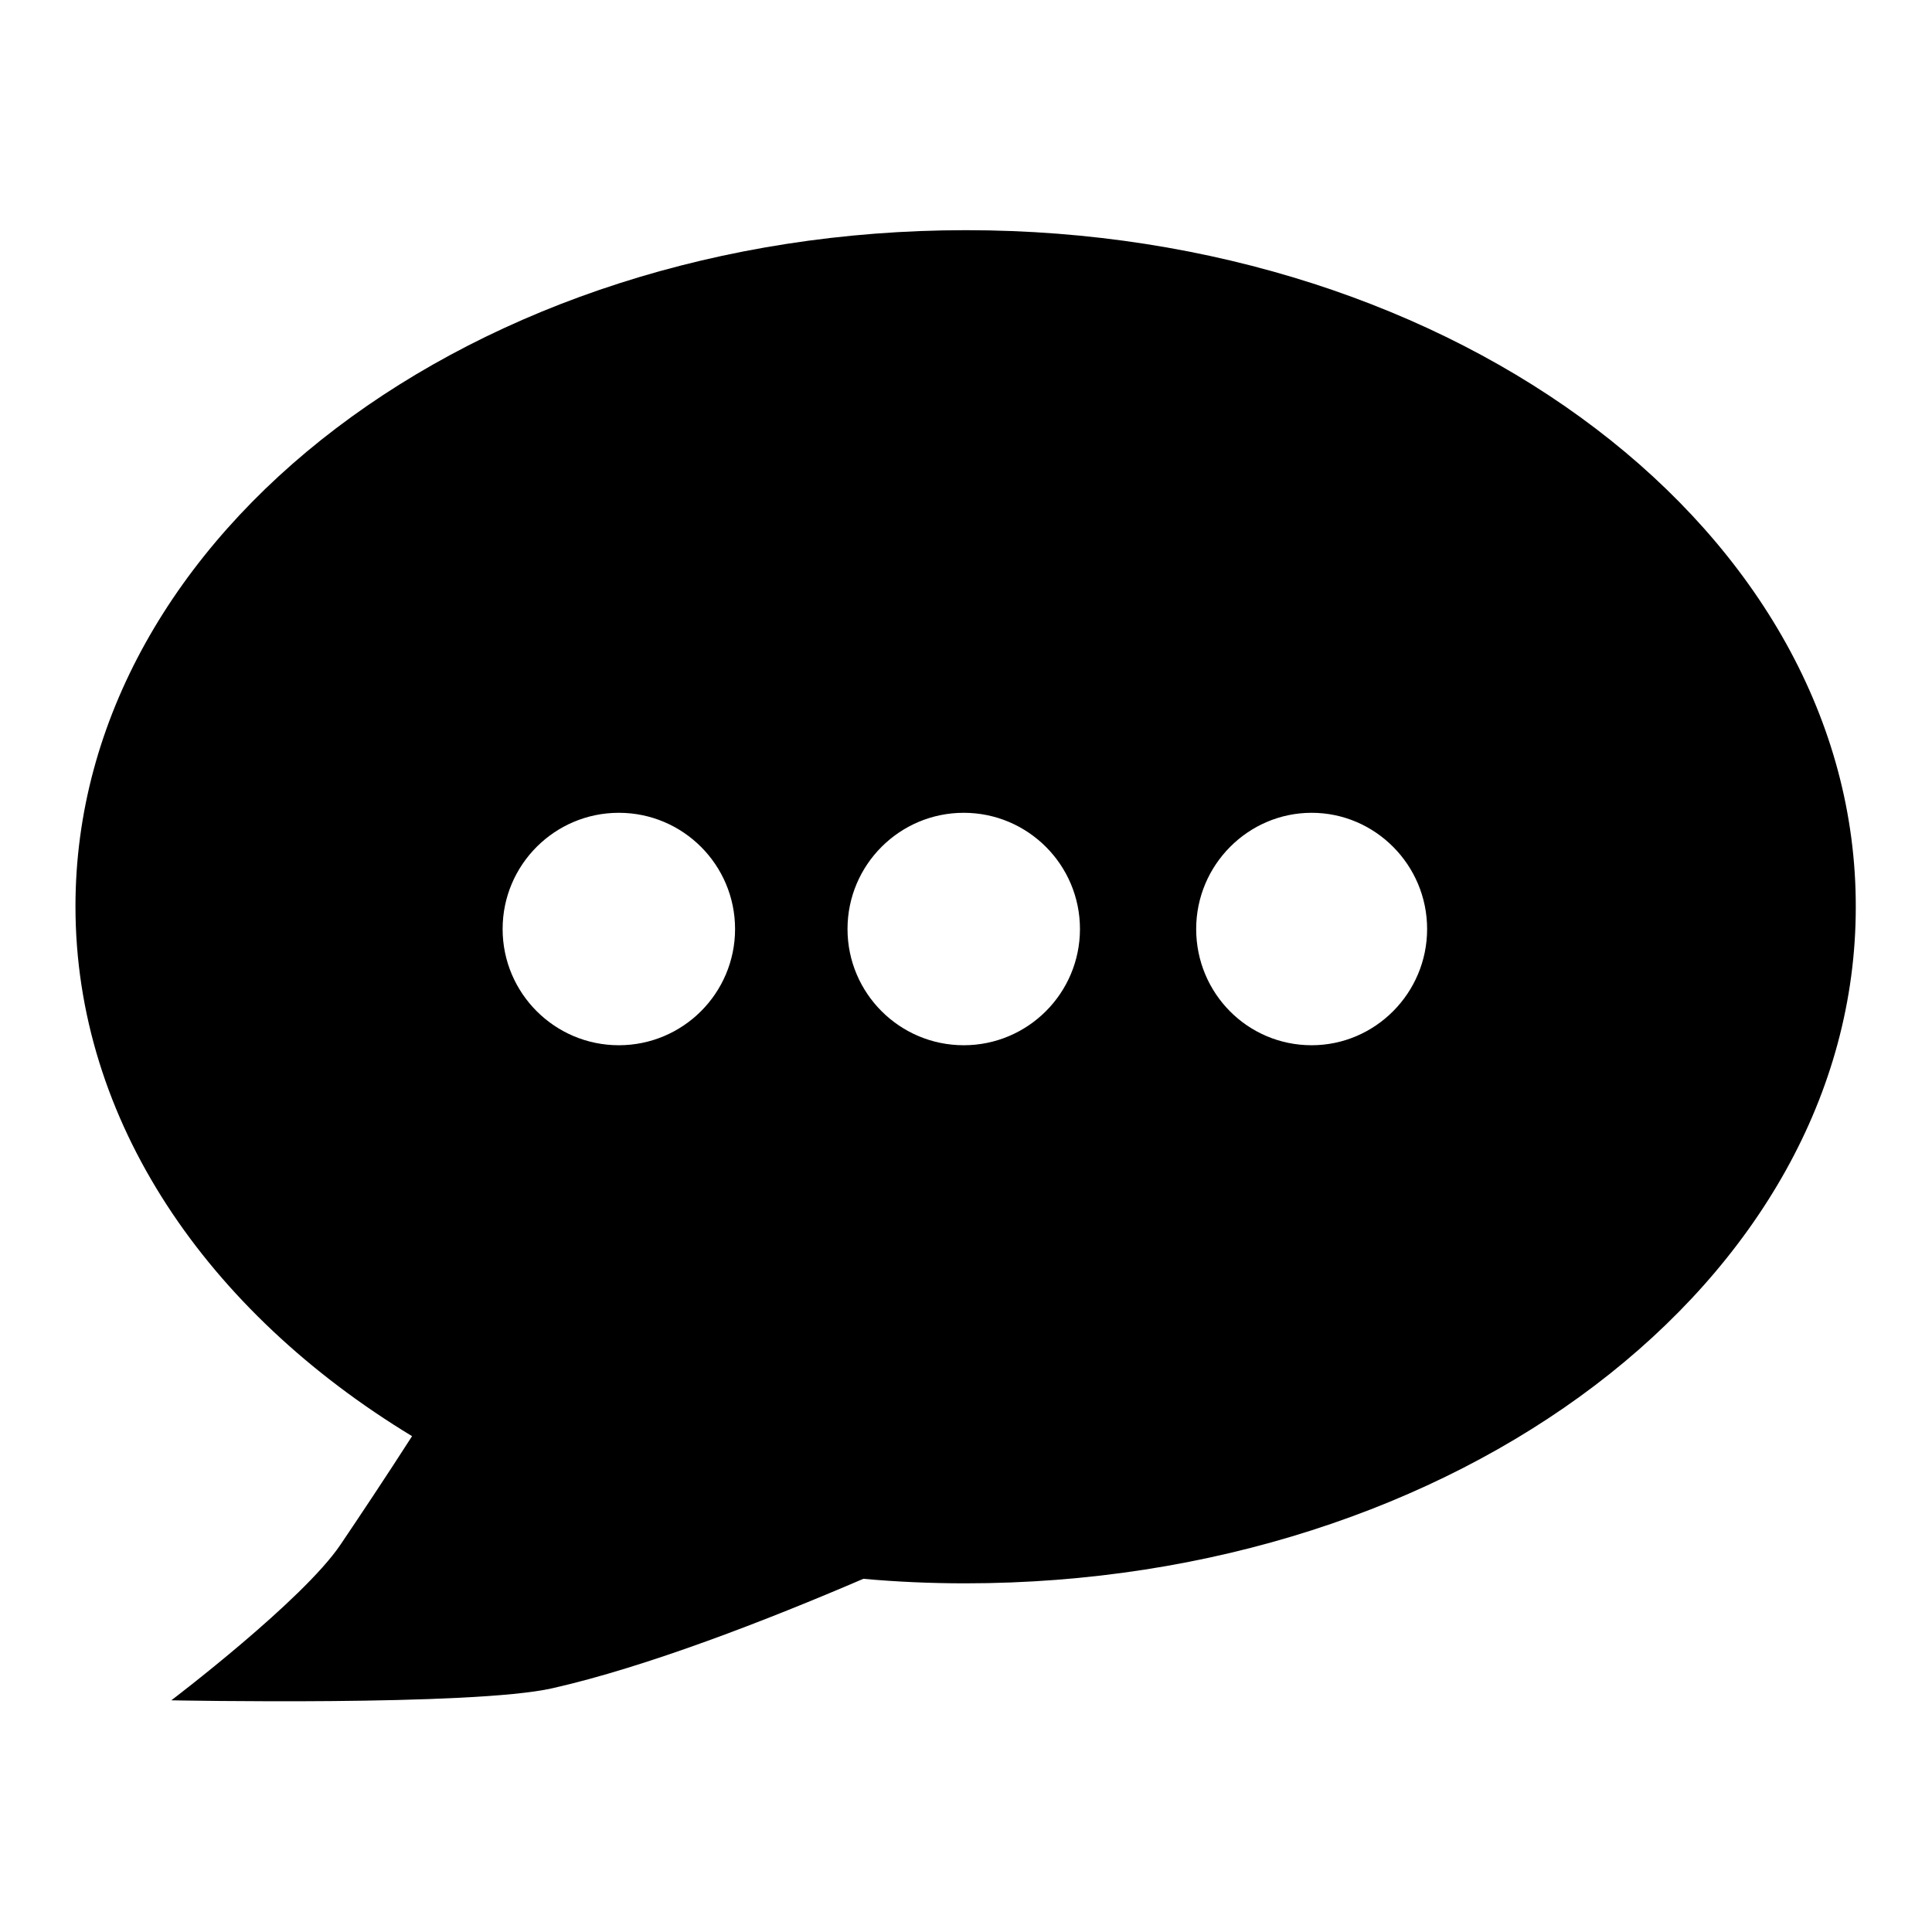 <?xml version="1.0" encoding="utf-8"?>
<!-- Svg Vector Icons : http://www.onlinewebfonts.com/icon -->
<!DOCTYPE svg PUBLIC "-//W3C//DTD SVG 1.1//EN" "http://www.w3.org/Graphics/SVG/1.1/DTD/svg11.dtd">
<svg version="1.1" xmlns="http://www.w3.org/2000/svg" xmlns:xlink="http://www.w3.org/1999/xlink" x="0px" y="0px" viewBox="0 0 256 256" enable-background="new 0 0 256 256" xml:space="preserve">
<g><g><path fill="#000000" d="M128,30.5c-65.2,0-118,40.1-118,89.6c0,28.4,17.4,53.7,44.6,70.2c-3.4,5.3-7,10.7-9.5,14.4c-5,7.4-22.4,20.6-22.4,20.6s40,0.8,50.5-1.6c12.4-2.8,28.4-9,41.2-14.5c4.4,0.4,8.9,0.6,13.5,0.6c65.2,0,118-40.1,118-89.6C246,70.7,193.2,30.5,128,30.5z M82,138.5c-8.5,0-15.4-6.9-15.4-15.4c0-8.5,6.9-15.4,15.4-15.4s15.4,6.9,15.4,15.4C97.4,131.6,90.5,138.5,82,138.5z M127.7,138.5c-8.5,0-15.4-6.9-15.4-15.4c0-8.5,6.9-15.4,15.4-15.4c8.5,0,15.4,6.9,15.4,15.4C143.1,131.6,136.2,138.5,127.7,138.5z M173.8,138.5c-8.5,0-15.3-6.9-15.3-15.4c0-8.5,6.9-15.4,15.3-15.4s15.3,6.9,15.3,15.4C189.1,131.6,182.2,138.5,173.8,138.5z"/></g></g>
</svg>